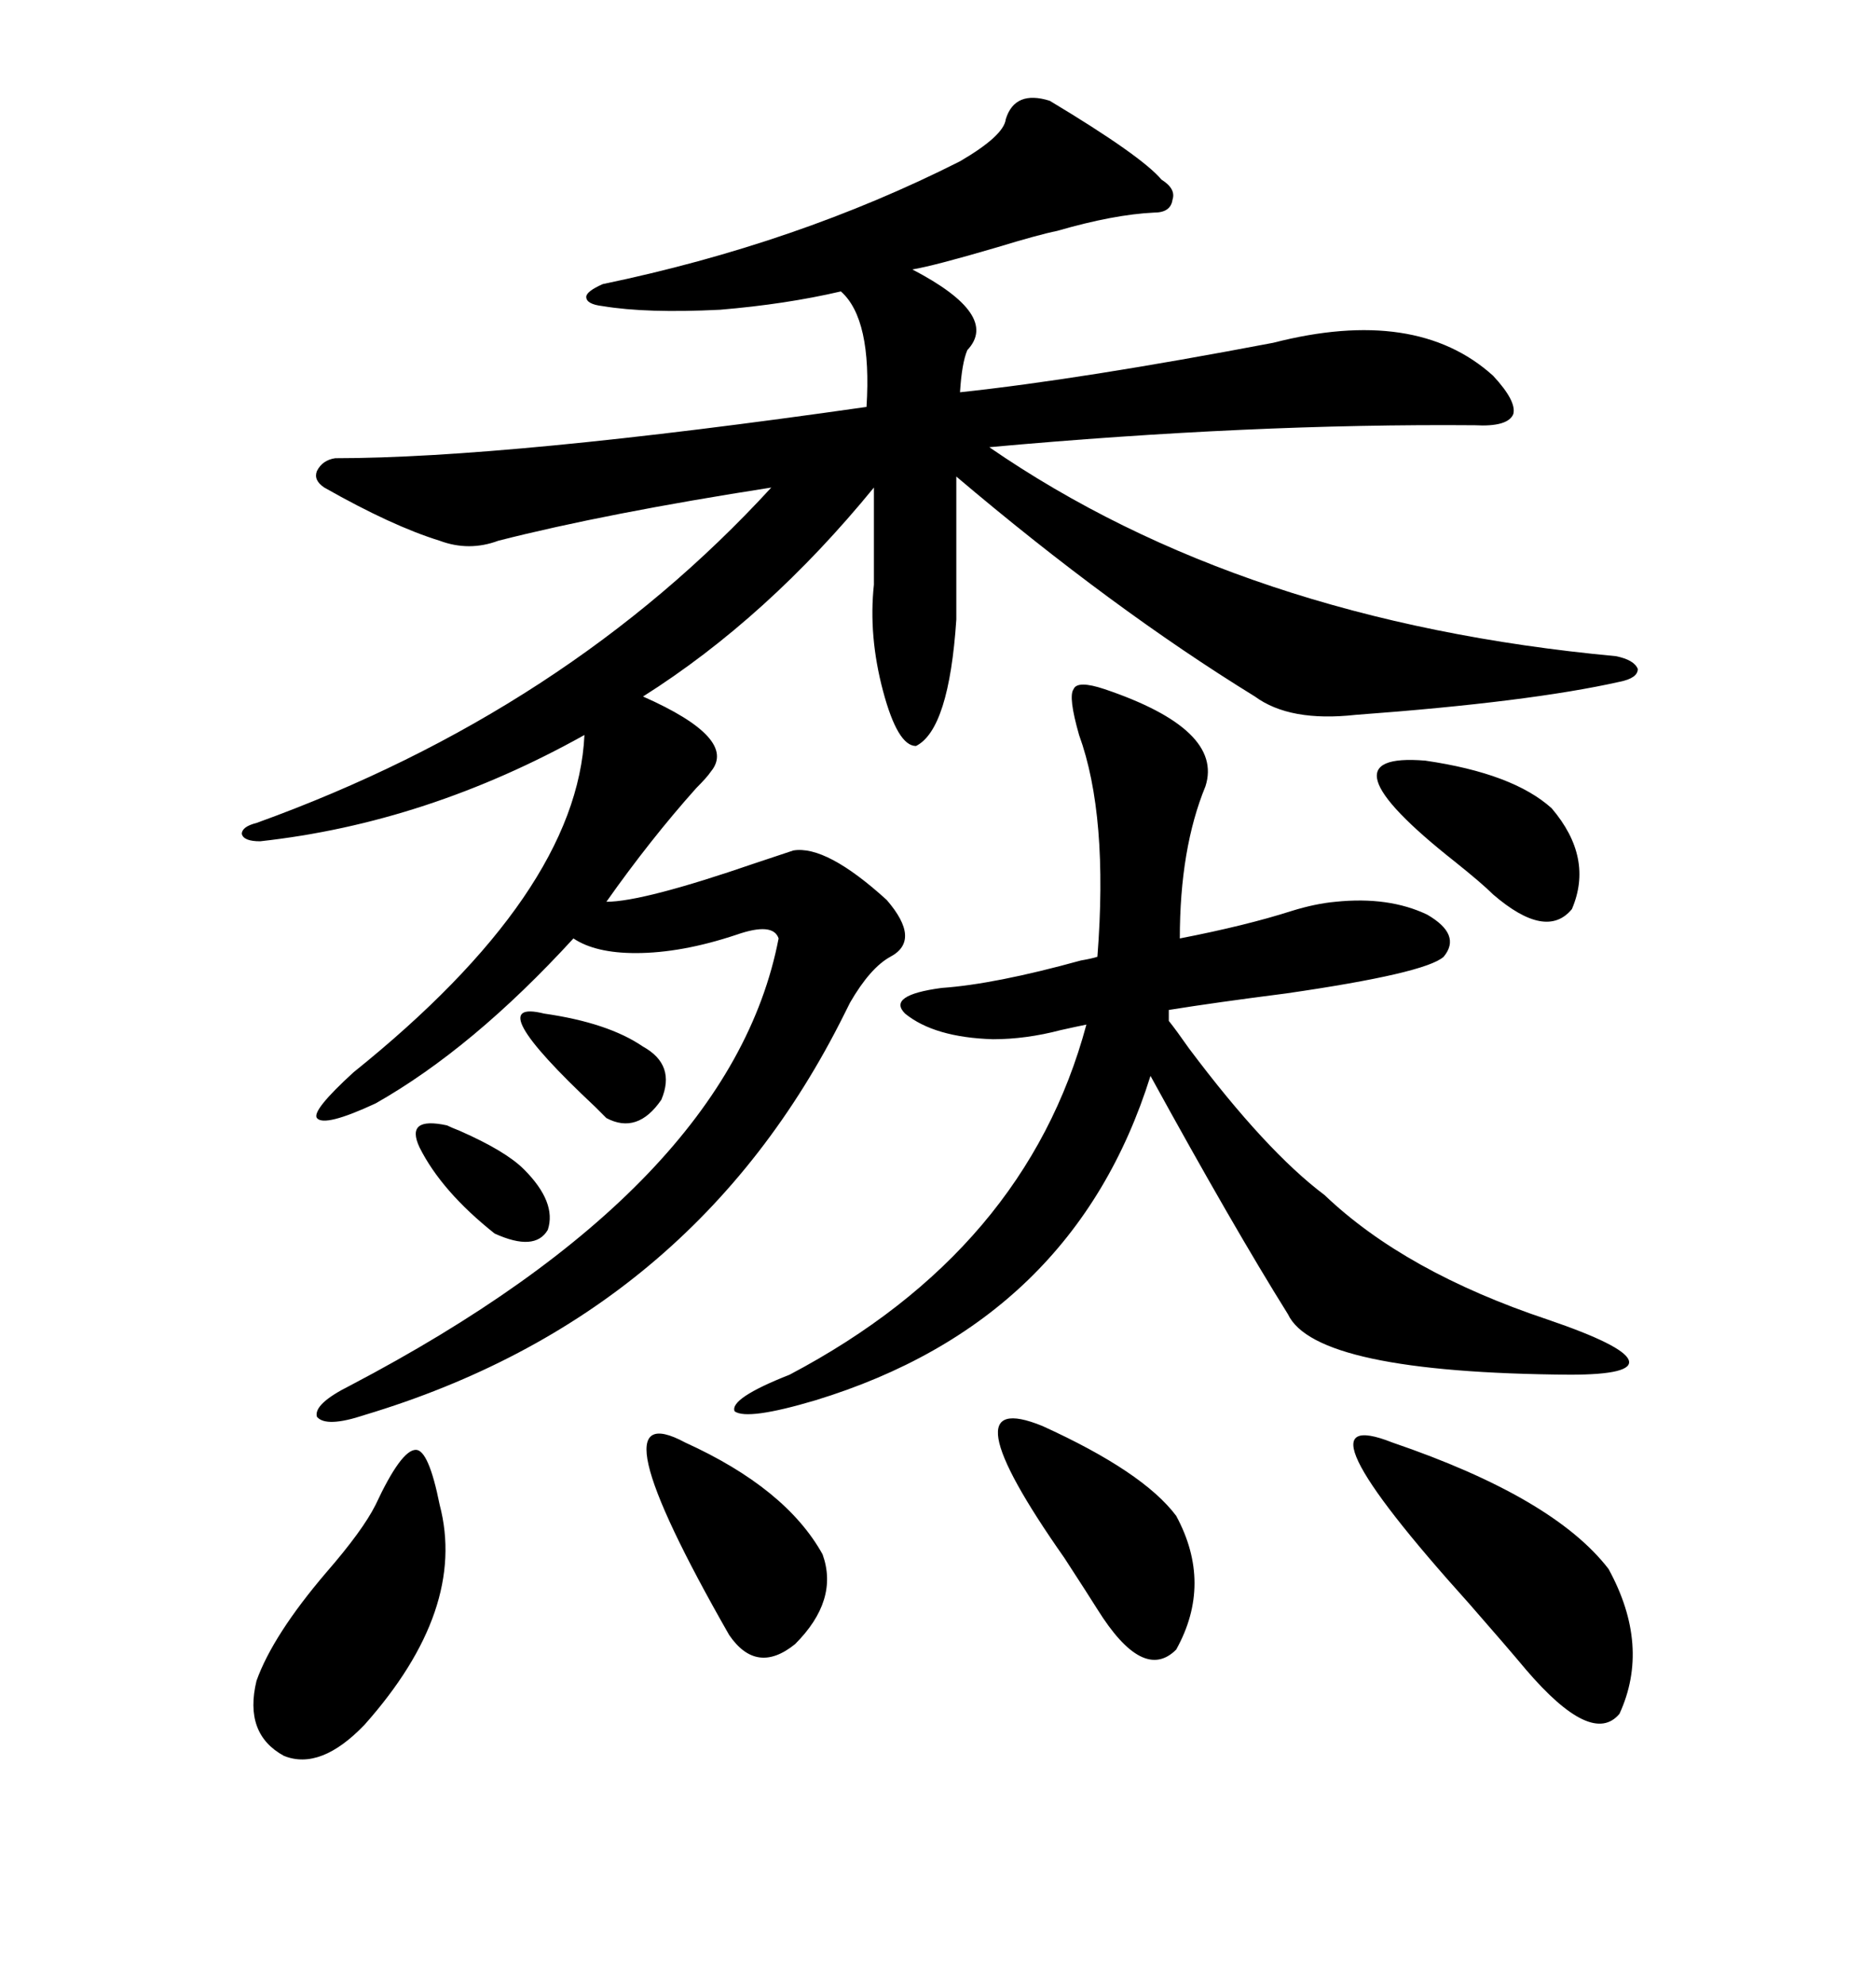 <svg xmlns="http://www.w3.org/2000/svg" xmlns:xlink="http://www.w3.org/1999/xlink" width="300" height="317.285"><path d="M167.87 16.11L167.87 16.11Q182.52 24.90 185.74 28.71L185.74 28.71Q188.09 30.18 187.50 31.93L187.50 31.93Q187.21 33.98 184.57 33.98L184.57 33.98Q178.13 34.28 169.04 36.91L169.04 36.91Q166.11 37.50 159.38 39.55L159.38 39.55Q149.41 42.48 145.90 43.07L145.90 43.07Q159.96 50.39 154.69 55.96L154.69 55.96Q153.81 58.01 153.52 62.70L153.52 62.70Q172.85 60.64 203.61 54.79L203.61 54.79Q226.46 48.93 238.77 60.06L238.77 60.06Q242.58 64.16 241.99 66.21L241.99 66.21Q241.11 68.26 235.84 67.97L235.84 67.97Q200.10 67.68 158.20 71.48L158.20 71.48Q198.63 99.32 258.40 104.88L258.40 104.88Q261.33 105.47 261.91 106.93L261.91 106.93Q261.91 108.40 258.98 108.98L258.98 108.98Q244.63 112.21 216.80 114.26L216.80 114.26Q206.25 115.43 200.68 111.33L200.68 111.33Q177.83 97.27 152.93 76.17L152.93 76.17L152.93 99.02Q151.76 116.60 146.48 119.24L146.48 119.24Q143.55 119.24 141.21 110.45L141.21 110.45Q138.87 101.66 139.75 93.46L139.75 93.46L139.75 77.93Q122.75 98.73 102.83 111.33L102.83 111.33Q118.07 118.07 113.67 123.34L113.67 123.34Q113.09 124.22 111.33 125.98L111.33 125.98Q104.00 134.18 96.97 144.14L96.97 144.14Q102.83 144.14 120.70 137.99L120.70 137.99Q125.10 136.52 126.86 135.94L126.86 135.94Q132.13 135.06 141.80 143.85L141.80 143.85Q147.36 150.29 142.38 152.93L142.38 152.93Q139.16 154.69 135.94 160.25L135.94 160.25Q135.35 161.43 135.06 162.01L135.06 162.01Q111.04 210.35 58.30 226.17L58.30 226.17Q52.15 228.22 50.68 226.46L50.68 226.46Q50.10 224.41 55.96 221.48L55.96 221.48Q116.89 189.55 124.51 150L124.51 150Q123.63 147.36 117.77 149.41L117.77 149.41Q108.98 152.34 101.66 152.34L101.66 152.34Q95.21 152.34 91.70 150L91.70 150Q75.59 167.58 60.06 176.37L60.06 176.37Q51.86 180.18 50.68 178.71L50.68 178.71Q49.80 177.54 56.54 171.39L56.54 171.39Q92.29 142.68 93.46 117.48L93.46 117.48Q68.26 131.54 41.60 134.47L41.60 134.47Q38.96 134.47 38.67 133.30L38.67 133.30Q38.67 132.13 41.02 131.54L41.02 131.54Q90.53 113.67 123.34 77.93L123.34 77.93Q96.97 82.03 79.69 86.43L79.69 86.43Q75 88.18 70.31 86.43L70.31 86.43Q62.70 84.08 51.86 77.93L51.86 77.93Q50.10 76.76 50.68 75.29L50.68 75.29Q51.56 73.54 53.61 73.24L53.61 73.24Q81.15 73.24 138.57 65.04L138.57 65.04Q139.45 50.98 134.47 46.58L134.47 46.58Q125.68 48.63 115.14 49.51L115.14 49.51Q103.42 50.10 96.39 48.93L96.39 48.93Q93.75 48.63 93.75 47.46L93.75 47.46Q93.75 46.58 96.39 45.41L96.39 45.41Q127.44 38.96 153.52 25.78L153.52 25.78Q160.55 21.68 160.84 19.04L160.84 19.04Q162.30 14.36 167.87 16.11ZM176.66 110.16L176.66 110.16Q195.70 116.60 192.77 125.68L192.77 125.68Q188.67 135.64 188.67 150L188.67 150Q199.22 147.95 206.54 145.61L206.54 145.61Q210.35 144.43 213.57 144.14L213.57 144.14Q222.07 143.26 228.22 146.19L228.22 146.19Q233.79 149.41 230.86 152.93L230.86 152.93Q227.93 155.57 205.66 158.79L205.66 158.79Q194.24 160.25 186.91 161.43L186.91 161.43L186.91 163.18Q188.09 164.65 190.14 167.58L190.14 167.58Q202.44 183.98 211.82 191.02L211.82 191.02Q224.71 203.32 247.56 210.94L247.56 210.94Q259.57 215.04 260.45 217.38L260.45 217.38Q261.33 219.73 251.07 219.73L251.07 219.73Q210.35 219.43 205.96 210.06L205.96 210.06Q197.17 196.00 183.98 171.97L183.98 171.97Q171.68 211.23 130.37 223.83L130.37 223.83Q119.53 227.05 117.48 225.59L117.48 225.59Q116.60 223.54 126.27 219.73L126.27 219.73Q164.06 199.80 173.73 163.77L173.73 163.77Q172.27 164.06 169.63 164.65L169.63 164.65Q164.06 166.11 158.79 166.11L158.79 166.11Q149.41 165.82 144.73 162.01L144.73 162.01Q141.80 159.08 150.59 157.91L150.59 157.91Q159.08 157.32 172.85 153.52L172.85 153.52Q174.61 153.22 175.49 152.93L175.49 152.93Q177.25 130.37 172.56 117.48L172.56 117.48Q170.80 111.33 171.68 110.16L171.68 110.16Q172.27 108.69 176.66 110.16ZM222.66 230.57L222.66 230.57Q248.44 239.36 257.23 250.78L257.23 250.78Q263.96 263.09 258.98 273.93L258.98 273.93Q254.59 279.20 244.04 266.89L244.04 266.89Q241.11 263.38 234.96 256.35L234.96 256.35Q205.66 223.83 222.66 230.57ZM60.06 240.53L60.06 240.53Q64.16 231.74 66.50 231.74L66.50 231.74Q68.55 231.74 70.31 240.53L70.31 240.53Q74.71 257.23 58.30 275.68L58.30 275.68Q51.27 283.01 45.41 280.66L45.41 280.66Q38.96 277.15 41.02 268.65L41.02 268.65Q43.65 261.33 52.15 251.37L52.15 251.37Q58.01 244.63 60.06 240.53ZM166.70 227.93L166.70 227.93Q182.81 235.25 188.09 242.29L188.09 242.29Q193.95 253.13 188.09 263.67L188.09 263.67Q182.81 268.95 175.49 257.23L175.49 257.23Q174.02 254.88 170.21 249.02L170.21 249.02Q150.88 221.48 166.70 227.93ZM109.57 230.57L109.57 230.57Q125.68 237.89 131.54 248.44L131.54 248.44Q134.18 255.76 127.15 262.79L127.15 262.79Q121.00 267.77 116.60 261.33L116.60 261.33Q94.34 222.36 109.57 230.57ZM227.93 121.58L227.93 121.58Q241.99 123.63 248.14 129.20L248.14 129.20Q254.88 137.11 251.37 145.31L251.37 145.31Q247.27 150.29 238.77 142.97L238.77 142.97Q237.01 141.21 232.62 137.70L232.62 137.70Q210.35 120.12 227.93 121.58ZM87.01 162.01L87.01 162.01Q97.27 163.48 102.83 167.29L102.83 167.29Q108.11 170.21 105.76 175.78L105.76 175.78Q101.95 181.35 96.97 178.71L96.97 178.71Q96.68 178.42 95.21 176.95L95.21 176.95Q76.46 159.38 87.01 162.01ZM71.48 179.88L71.48 179.88Q72.07 180.18 73.54 180.76L73.54 180.76Q80.86 183.98 83.79 186.91L83.79 186.91Q89.06 192.19 87.60 196.58L87.60 196.58Q85.55 200.10 79.10 197.17L79.10 197.17Q70.61 190.43 67.09 183.40L67.09 183.40Q64.75 178.42 71.48 179.88Z"/></svg>